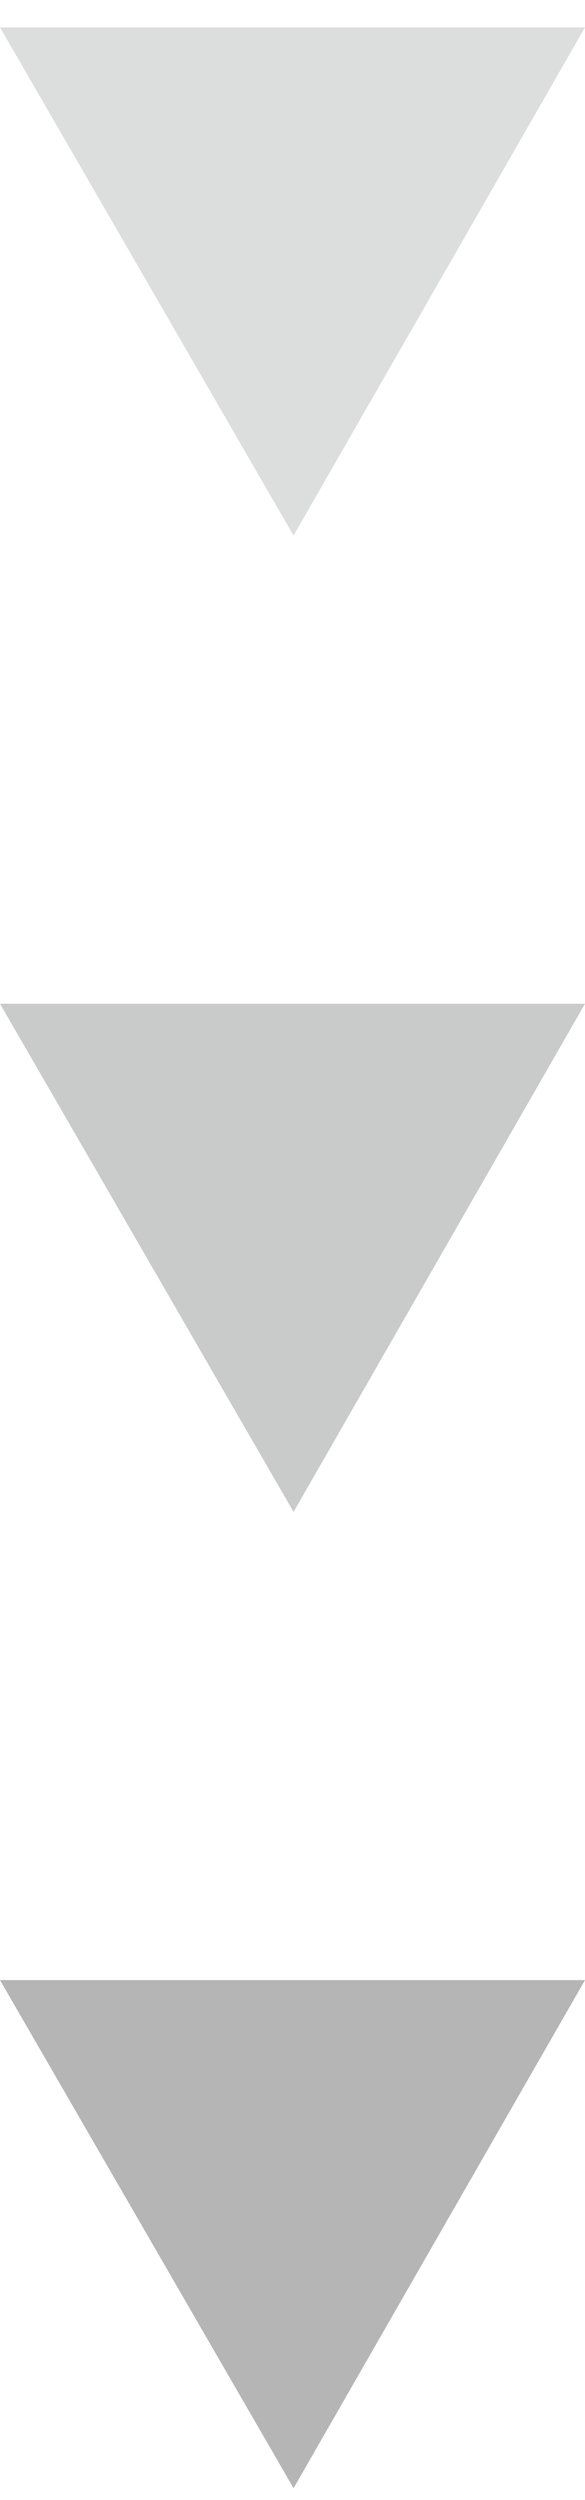 <svg width="15" height="64" viewBox="0 0 15 64" fill="none" xmlns="http://www.w3.org/2000/svg">
<g clip-path="url(#clip0_3874_2111)">
<path d="M15 0.701L0 0.701L7.527 13.71L15 0.701Z" fill="#DCDDDD"/>
<path d="M15 25.697L0 25.697L7.527 38.706L15 25.697Z" fill="#C9CACA"/>
<path d="M15 50.692L0 50.692L7.527 63.701" fill="#B5B5B6"/>
</g>
<defs>
<clipPath id="clip0_3874_2111">
<rect width="63" height="15" fill="white" transform="translate(15 0.701) rotate(90)"/>
</clipPath>
</defs>
</svg>
